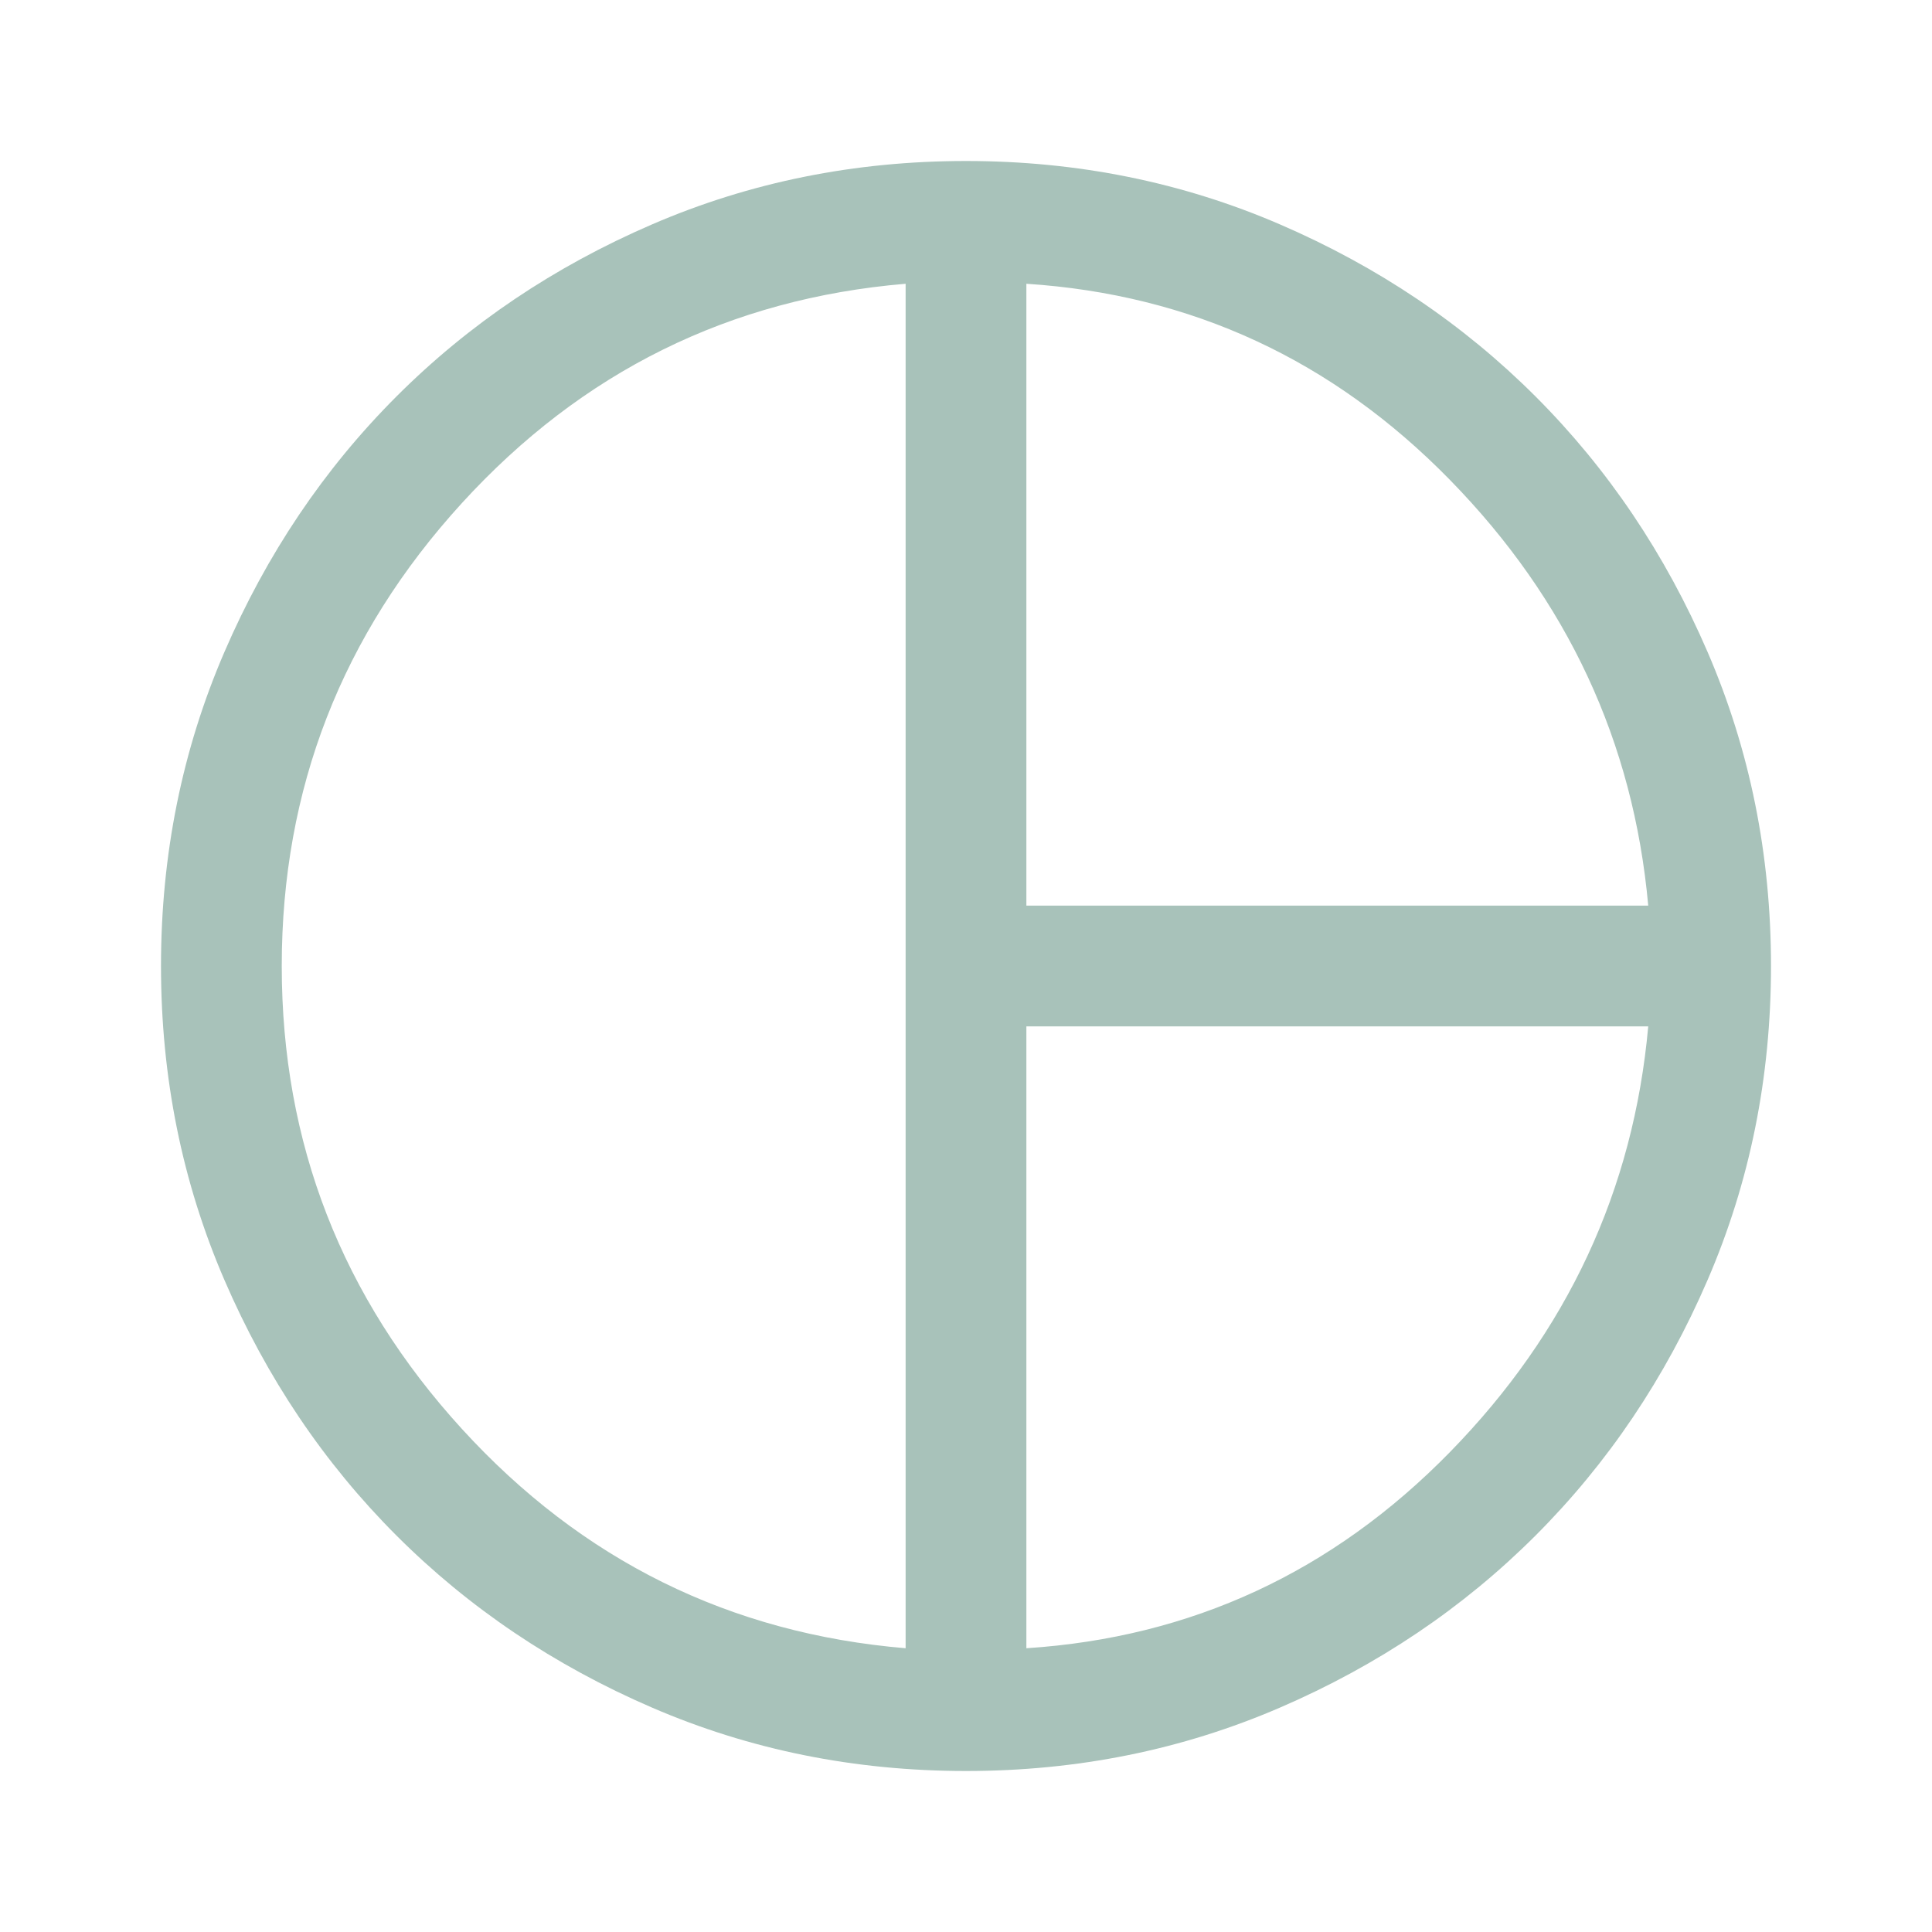 <svg width="48" height="48" viewBox="0 0 48 48" fill="none" xmlns="http://www.w3.org/2000/svg">
<path d="M25.5 22.5H40.95C40.583 18.433 38.942 14.908 36.025 11.925C33.108 8.942 29.6 7.317 25.5 7.05V22.5ZM22.5 40.95V7.05C18.133 7.417 14.458 9.233 11.475 12.5C8.492 15.767 7 19.6 7 24C7 28.4 8.492 32.233 11.475 35.5C14.458 38.767 18.133 40.583 22.5 40.95ZM25.5 40.95C29.6 40.683 33.108 39.058 36.025 36.075C38.942 33.092 40.583 29.567 40.95 25.5H25.5V40.95ZM24 44C21.233 44 18.633 43.475 16.2 42.425C13.767 41.375 11.65 39.95 9.85 38.15C8.05 36.35 6.625 34.233 5.575 31.8C4.525 29.367 4 26.767 4 24C4 21.233 4.525 18.633 5.575 16.2C6.625 13.767 8.05 11.65 9.85 9.85C11.65 8.05 13.767 6.625 16.2 5.575C18.633 4.525 21.233 4 24 4C26.767 4 29.367 4.525 31.8 5.575C34.233 6.625 36.35 8.05 38.15 9.85C39.95 11.65 41.375 13.767 42.425 16.2C43.475 18.633 44 21.233 44 24C44 26.767 43.475 29.367 42.425 31.8C41.375 34.233 39.95 36.35 38.15 38.15C36.35 39.95 34.233 41.375 31.8 42.425C29.367 43.475 26.767 44 24 44Z" fill="#A8C2BA"/>
</svg>
